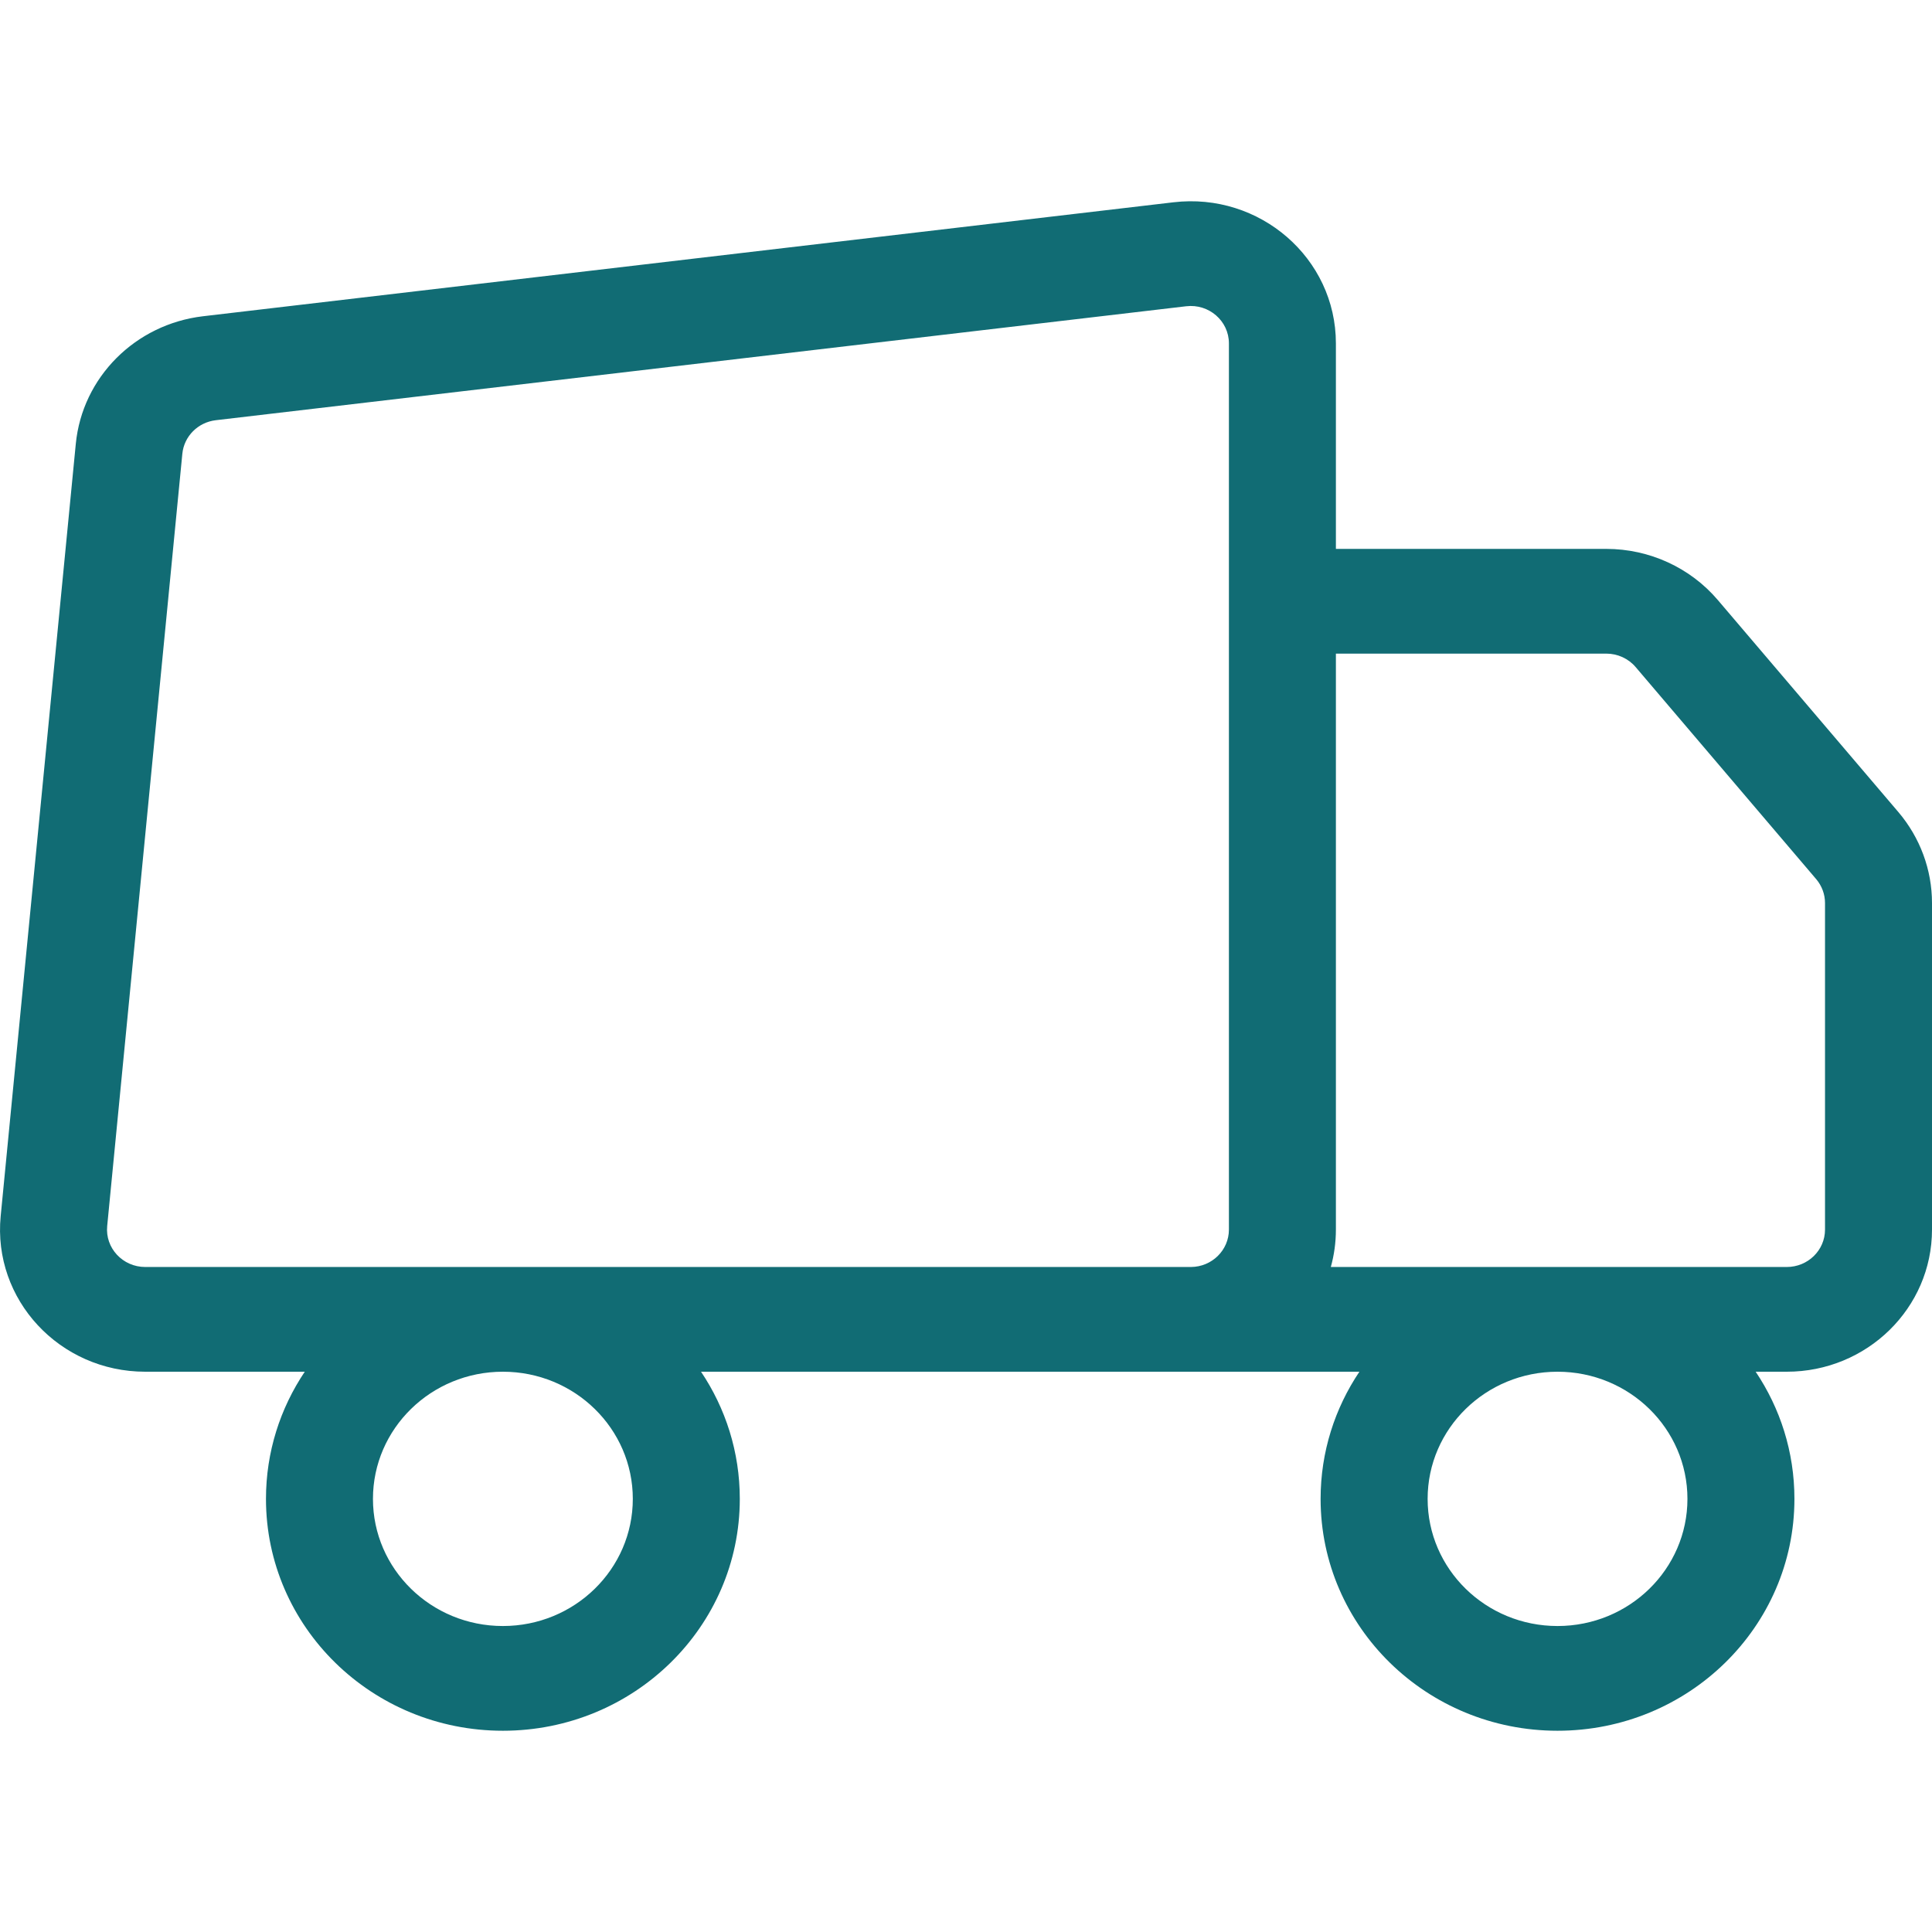<svg width="48" height="48" viewBox="0 0 48 48" fill="none" xmlns="http://www.w3.org/2000/svg">
<path fill-rule="evenodd" clip-rule="evenodd" d="M30.532 8.531C30.532 7.974 30.035 7.542 29.47 7.609L5.362 10.44C4.918 10.492 4.572 10.84 4.53 11.275L2.663 30.461C2.61 31.006 3.048 31.478 3.608 31.478H28.443V31.478H29.589C30.11 31.475 30.532 31.06 30.532 30.549V8.531ZM29.595 34.08H33.774C33.165 34.987 32.81 36.072 32.81 37.239C32.81 40.421 35.446 43 38.696 43C41.947 43 44.582 40.421 44.582 37.239C44.582 36.072 44.228 34.987 43.619 34.08H44.392C46.385 34.08 48 32.499 48 30.549V22.436C48 21.61 47.704 20.81 47.164 20.175L42.679 14.908C41.994 14.103 40.978 13.637 39.908 13.637H33.19V8.531C33.19 6.415 31.3 4.773 29.153 5.026L5.045 7.857C3.36 8.055 2.044 9.375 1.883 11.028L0.017 30.214C-0.185 32.287 1.48 34.08 3.608 34.08H7.572C6.963 34.987 6.608 36.072 6.608 37.239C6.608 40.421 9.244 43 12.494 43C15.745 43 18.38 40.421 18.38 37.239C18.38 36.072 18.026 34.987 17.417 34.08M29.583 34.08C29.587 34.08 29.591 34.08 29.595 34.08L29.583 34.08ZM33.19 16.239H39.908C40.189 16.239 40.457 16.361 40.637 16.573L45.122 21.841C45.264 22.008 45.342 22.218 45.342 22.436V30.549C45.342 31.062 44.917 31.478 44.392 31.478H33.064C33.146 31.182 33.19 30.87 33.19 30.549V16.239ZM12.494 34.08C10.712 34.08 9.266 35.494 9.266 37.239C9.266 38.984 10.712 40.398 12.494 40.398C14.277 40.398 15.722 38.984 15.722 37.239C15.722 35.494 14.277 34.08 12.494 34.08ZM38.696 34.08C36.914 34.08 35.469 35.494 35.469 37.239C35.469 38.984 36.914 40.398 38.696 40.398C40.479 40.398 41.924 38.984 41.924 37.239C41.924 35.494 40.479 34.08 38.696 34.08Z" fill="#116C74"/>
</svg>
